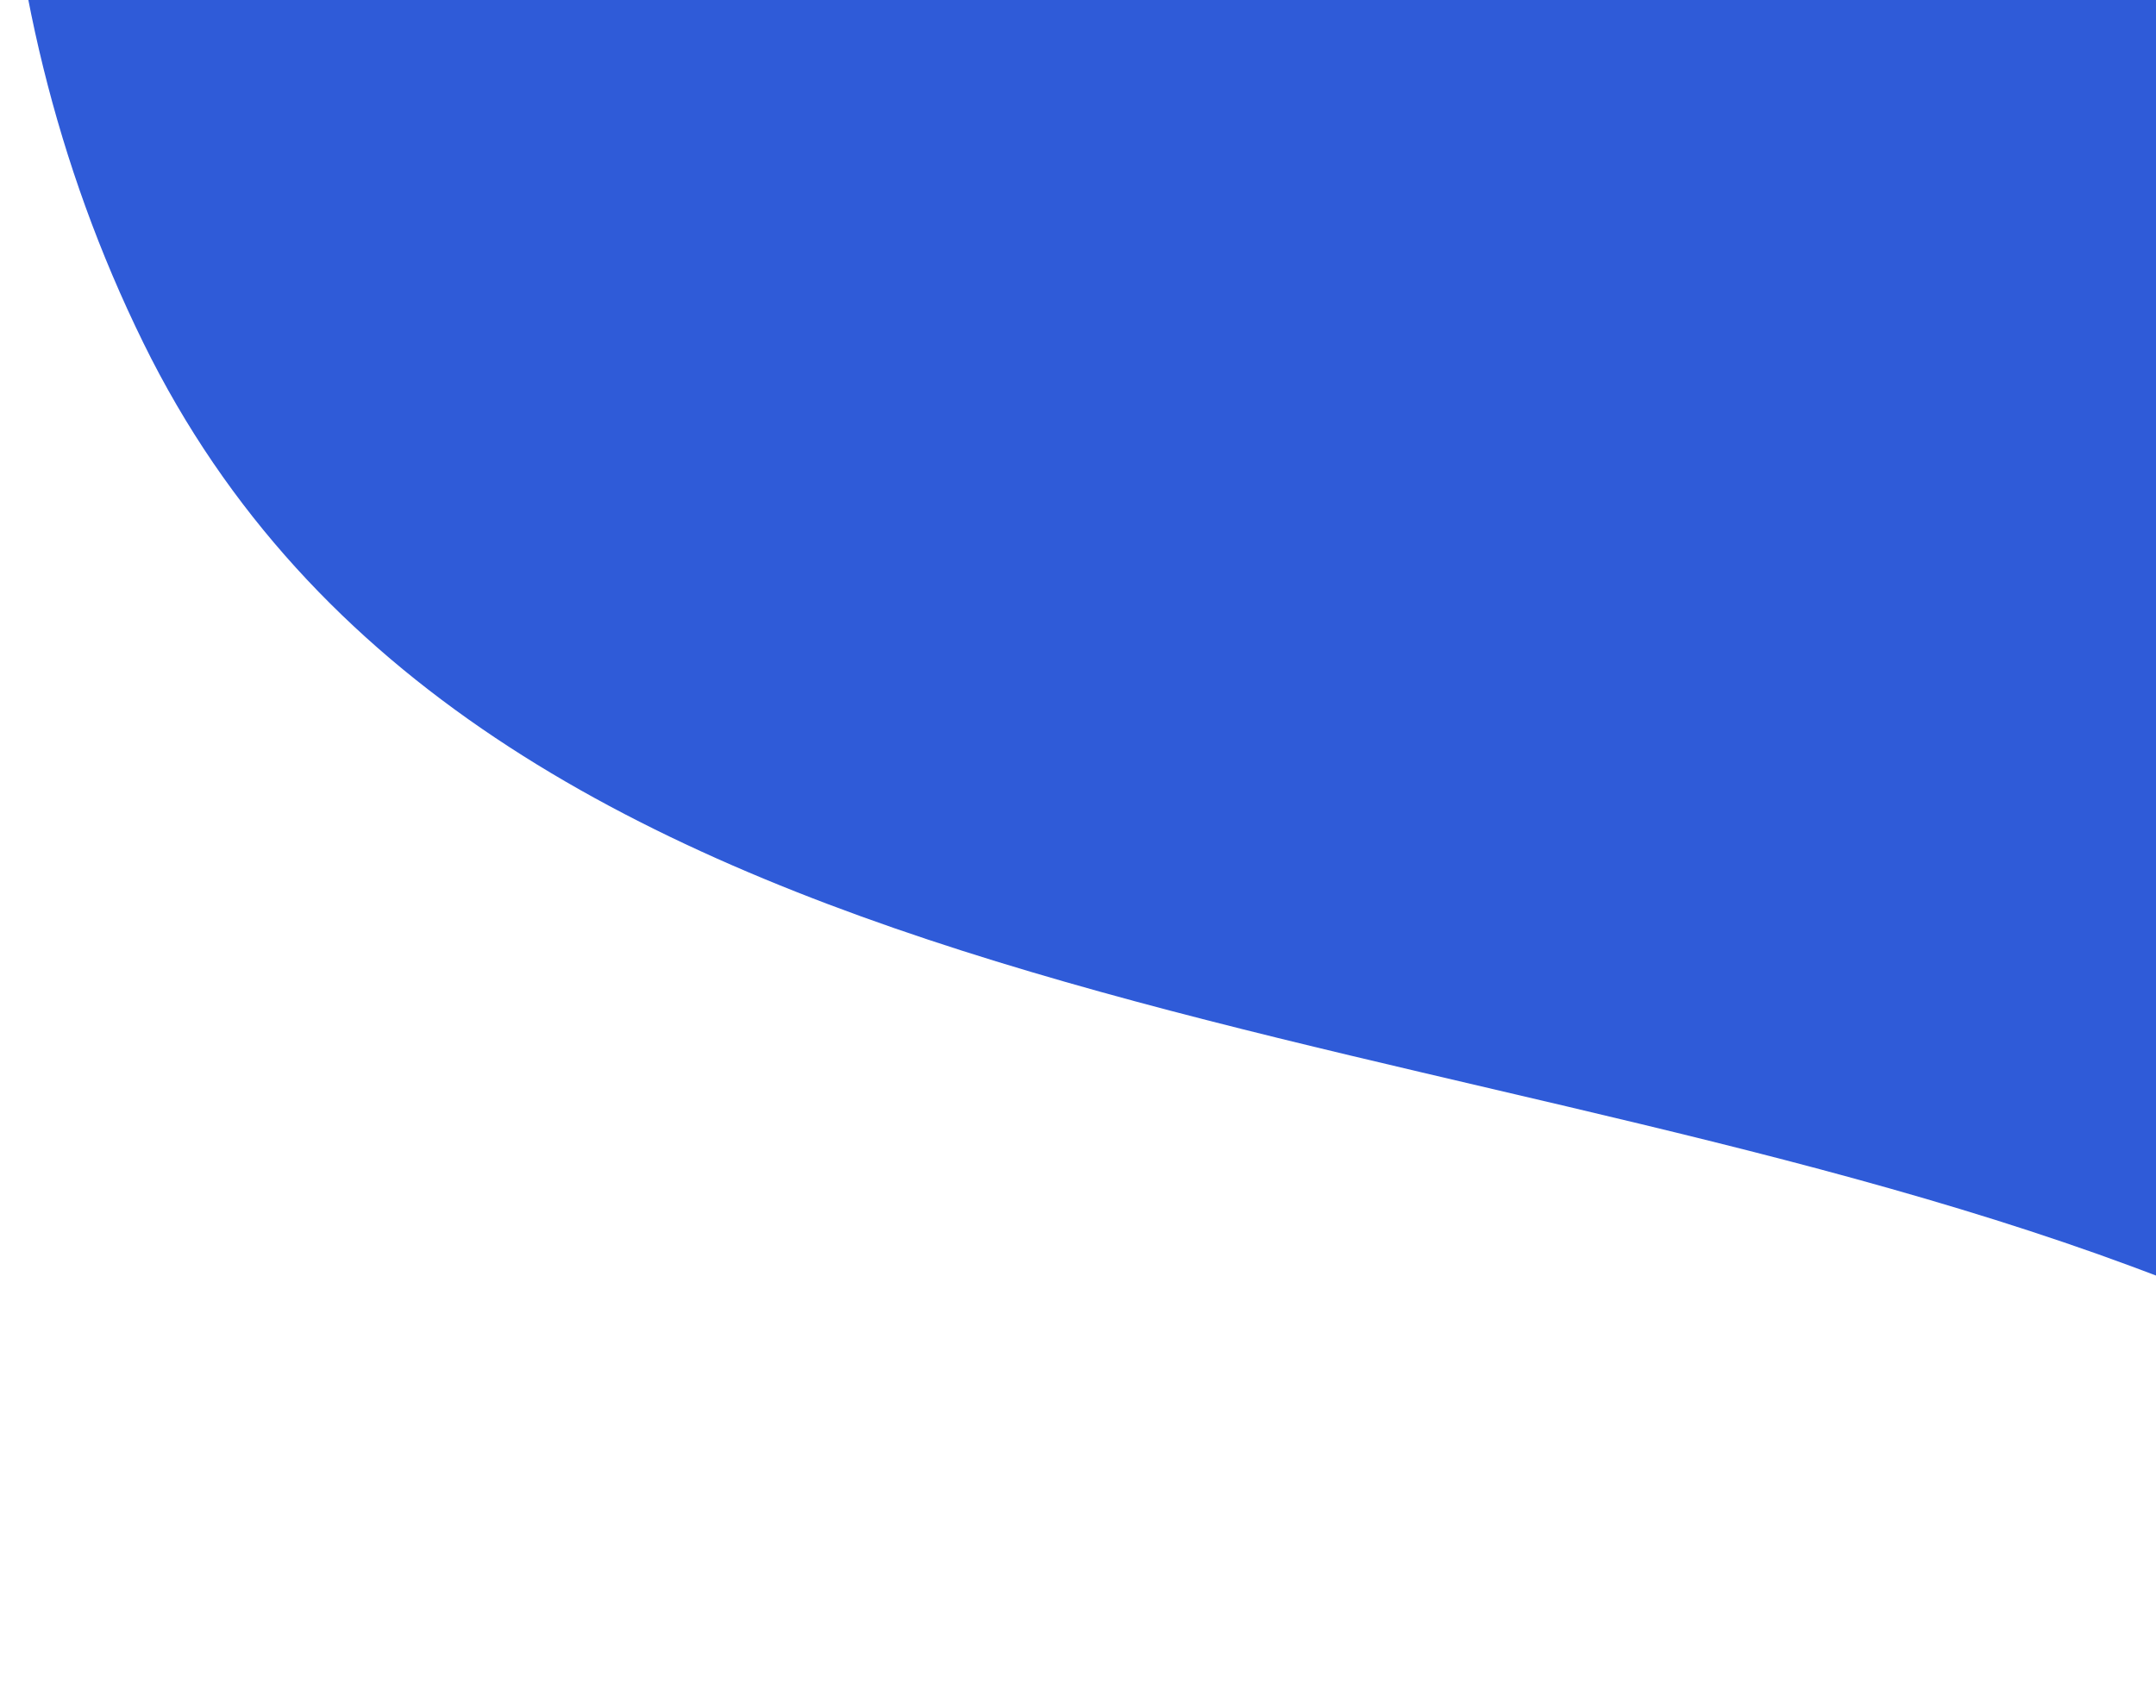 <?xml version="1.0" encoding="UTF-8"?> <svg xmlns="http://www.w3.org/2000/svg" width="824" height="653" viewBox="0 0 824 653" fill="none"> <path fill-rule="evenodd" clip-rule="evenodd" d="M54.831 131.152C-80.032 -143.337 57.59 -474.474 214.786 -736.766C367.03 -990.796 595.114 -1228.38 889.393 -1261.38C1160.56 -1291.78 1349.55 -1029.93 1584.01 -890.271C1806.9 -757.503 2139.99 -726.574 2207.72 -476.099C2275.34 -225.994 2026.07 -17.562 1877.34 194.528C1751.19 374.41 1637.46 581.534 1425.5 639.288C1214.79 696.703 1019.42 560.016 814.625 484.095C542.429 383.186 182.867 391.745 54.831 131.152Z" fill="#2F5BD8"></path> </svg> 